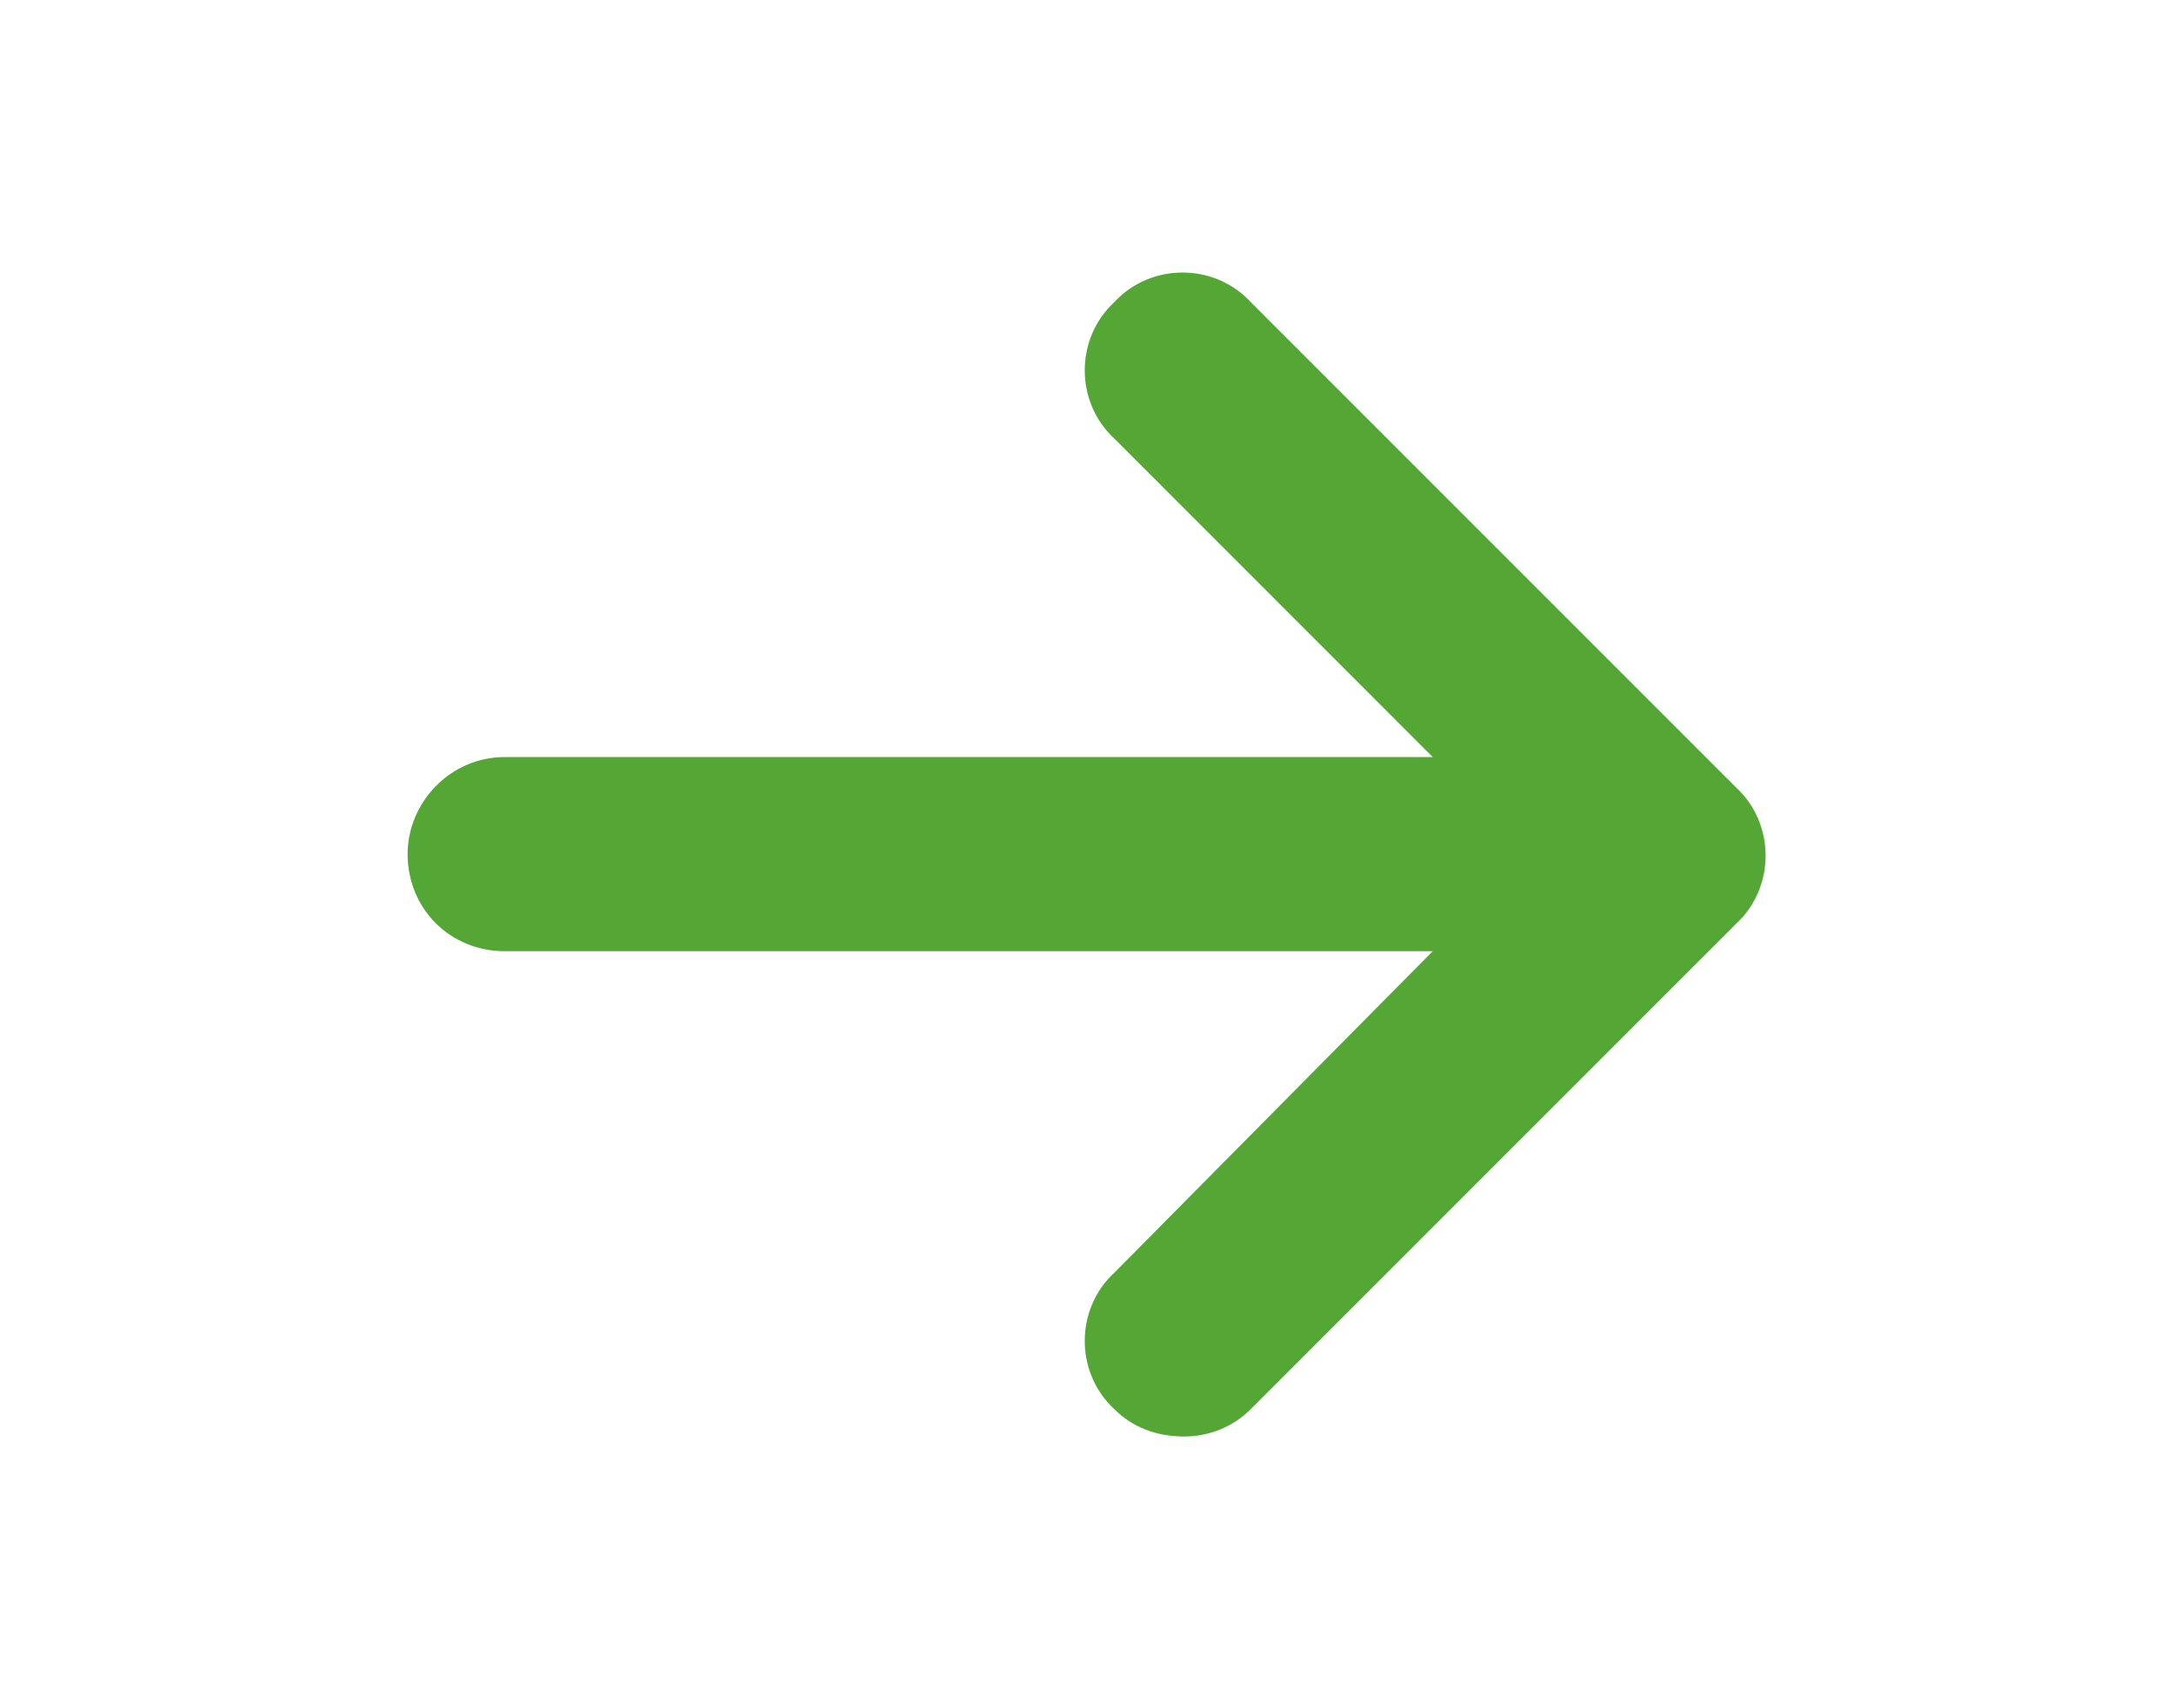 <svg width="28" height="22" viewBox="0 0 28 22" fill="none" xmlns="http://www.w3.org/2000/svg">
<path d="M22.359 11.898L16.109 18.148C15.875 18.383 15.562 18.5 15.25 18.5C14.898 18.5 14.586 18.383 14.352 18.148C13.844 17.68 13.844 16.859 14.352 16.391L18.453 12.25H6.5C5.797 12.25 5.25 11.703 5.25 11C5.25 10.336 5.797 9.75 6.5 9.75H18.453L14.352 5.648C13.844 5.18 13.844 4.359 14.352 3.891C14.82 3.383 15.641 3.383 16.109 3.891L22.359 10.141C22.867 10.609 22.867 11.43 22.359 11.898Z" fill="#54A734"/>
</svg>
